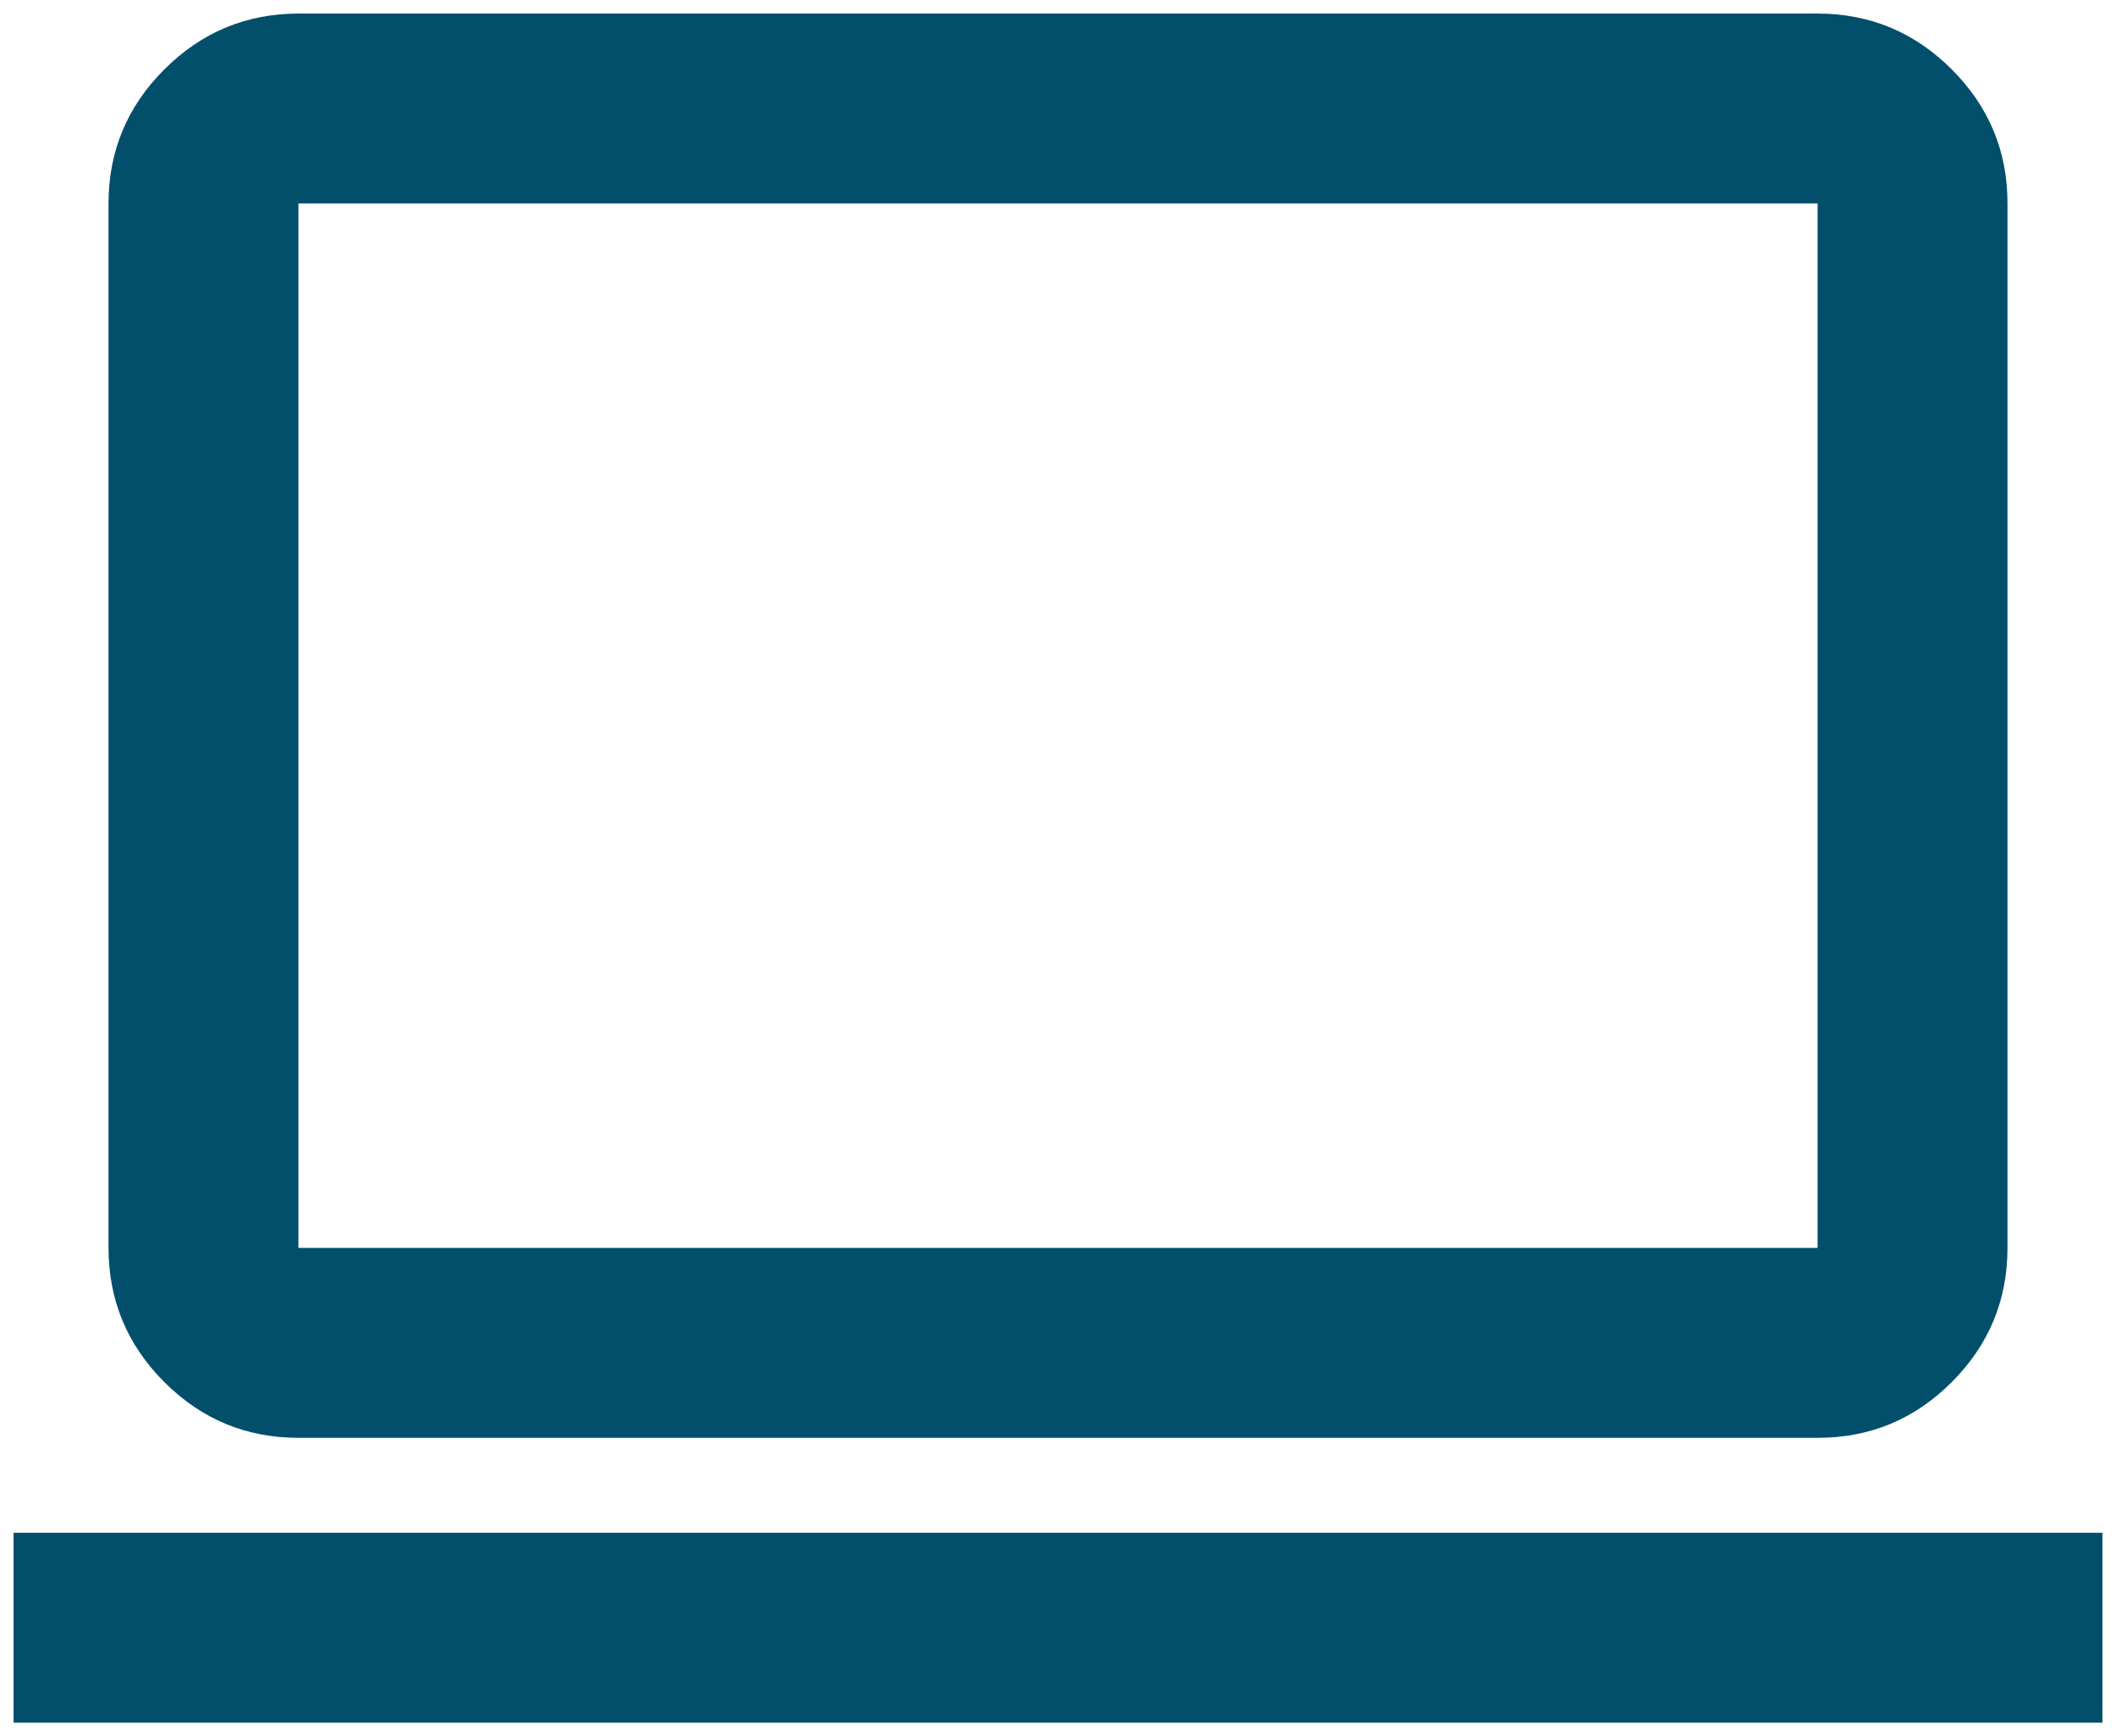 <svg width="39" height="32" viewBox="0 0 39 32" fill="none" xmlns="http://www.w3.org/2000/svg">
    <path d="M0.25 31.75V28.25H38.75V31.75H0.25ZM5.5 26.5C4.537 26.5 3.714 26.158 3.029 25.473C2.344 24.788 2.001 23.964 2 23V3.75C2 2.788 2.343 1.964 3.029 1.279C3.715 0.594 4.539 0.251 5.5 0.25H33.5C34.462 0.25 35.287 0.593 35.973 1.279C36.659 1.965 37.001 2.789 37 3.75V23C37 23.962 36.658 24.787 35.973 25.473C35.288 26.159 34.464 26.501 33.5 26.5H5.5ZM5.5 23H33.5V3.75H5.5V23Z" fill="#014F6B"/>
</svg>